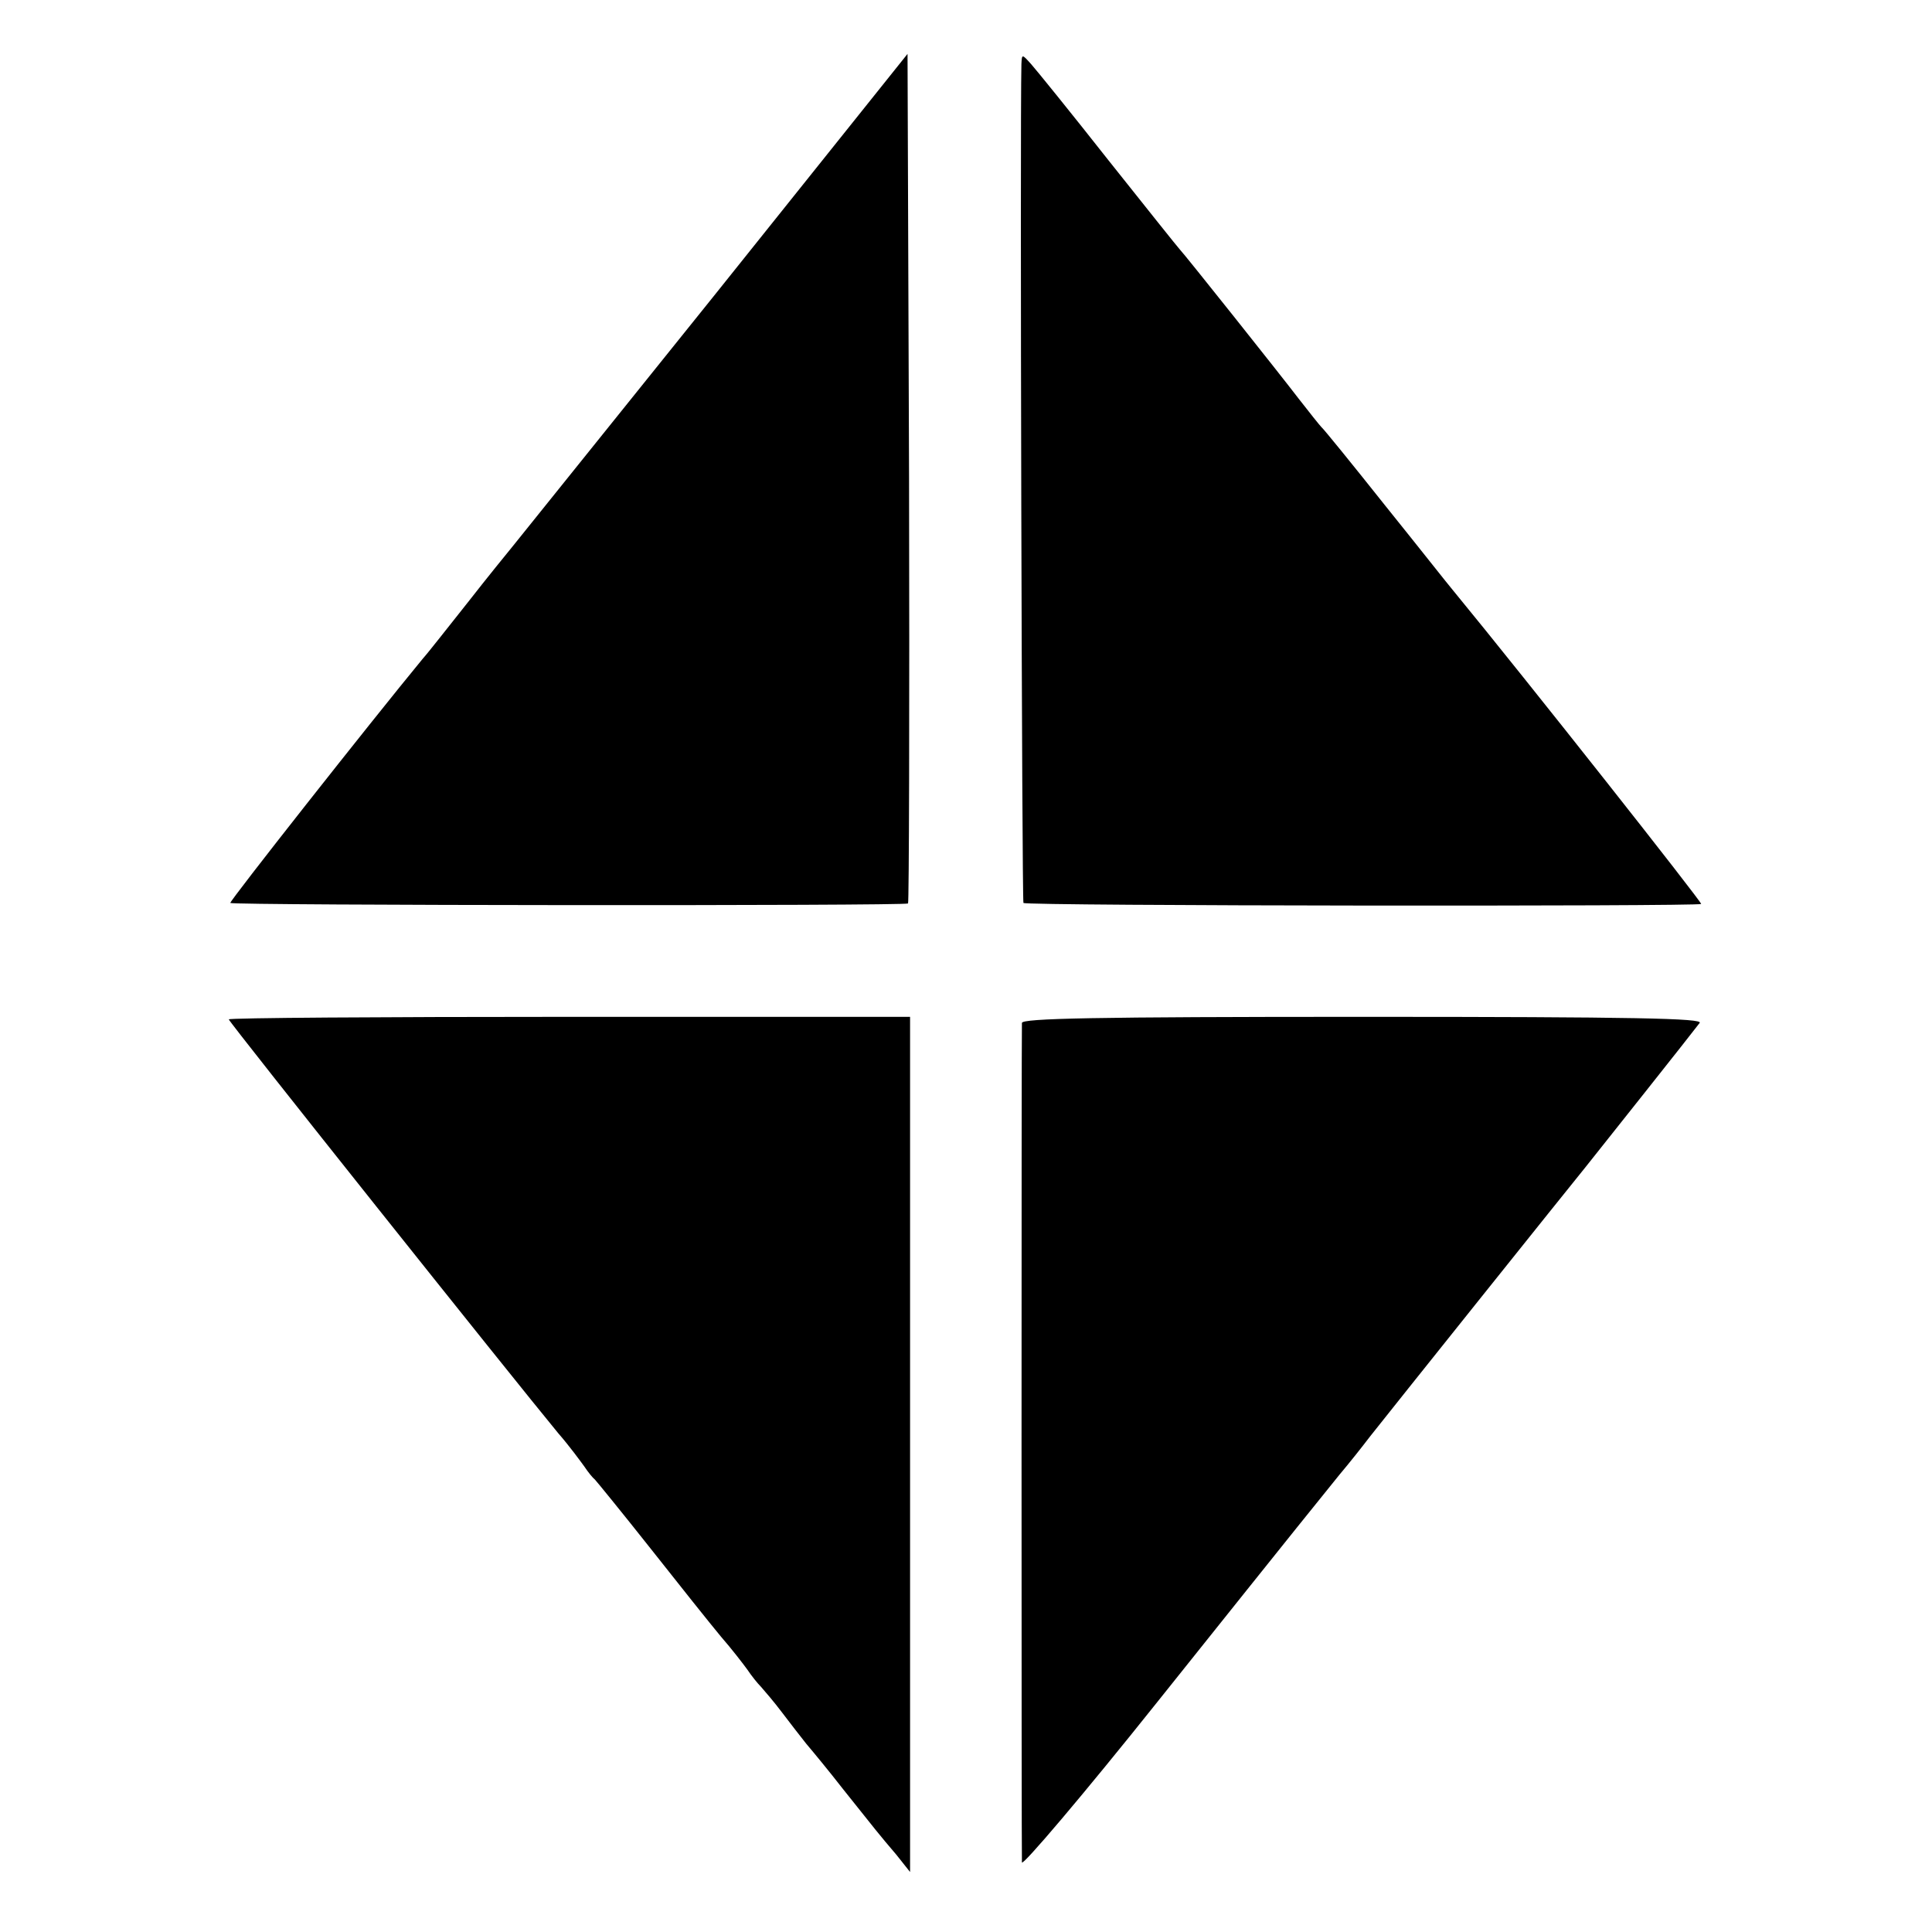 <?xml version="1.0" standalone="no"?>
<!DOCTYPE svg PUBLIC "-//W3C//DTD SVG 20010904//EN"
 "http://www.w3.org/TR/2001/REC-SVG-20010904/DTD/svg10.dtd">
<svg version="1.0" xmlns="http://www.w3.org/2000/svg"
 width="380pt" height="380pt" viewBox="0 0 380 380"
 preserveAspectRatio="xMidYMid meet">
<g transform="translate(0,380) scale(0.1,-0.1)"
fill="#000000" stroke="none">
<path d="M1405 3219 c-209 -260 -388 -483 -397 -494 -9 -11 -49 -60 -88 -110
-39 -49 -78 -99 -88 -110 -103 -125 -382 -479 -379 -481 5 -5 1328 -6 1333 -1
2 2 3 379 2 837 l-3 834 -380 -475z"/>
<path d="M2009 3674 c-3 -116 1 -1647 4 -1650 5 -6 1327 -7 1333 -2 2 3 -341
438 -489 618 -7 8 -66 83 -132 165 -66 83 -122 152 -126 155 -3 3 -23 28 -44
55 -39 51 -226 286 -235 295 -3 3 -66 82 -140 175 -74 94 -143 179 -152 189
-18 20 -18 20 -19 0z"/>
<path d="M450 1795 c0 -5 558 -705 648 -814 21 -24 43 -54 51 -65 8 -12 17
-23 21 -26 3 -3 52 -63 109 -135 56 -71 119 -150 139 -174 21 -24 44 -54 52
-65 8 -12 20 -27 27 -34 7 -8 26 -30 41 -50 15 -20 37 -48 48 -62 12 -14 45
-54 73 -90 63 -79 69 -87 104 -128 l27 -34 0 841 0 841 -670 0 c-369 0 -670
-2 -670 -5z"/>
<path d="M2010 1788 c-1 -18 -1 -1629 0 -1651 0 -9 120 132 266 315 298 373
317 396 359 448 17 20 44 54 60 75 33 42 397 497 424 530 24 30 213 268 224
283 8 9 -126 12 -662 12 -530 0 -671 -3 -671 -12z"/>
</g>
</svg>
